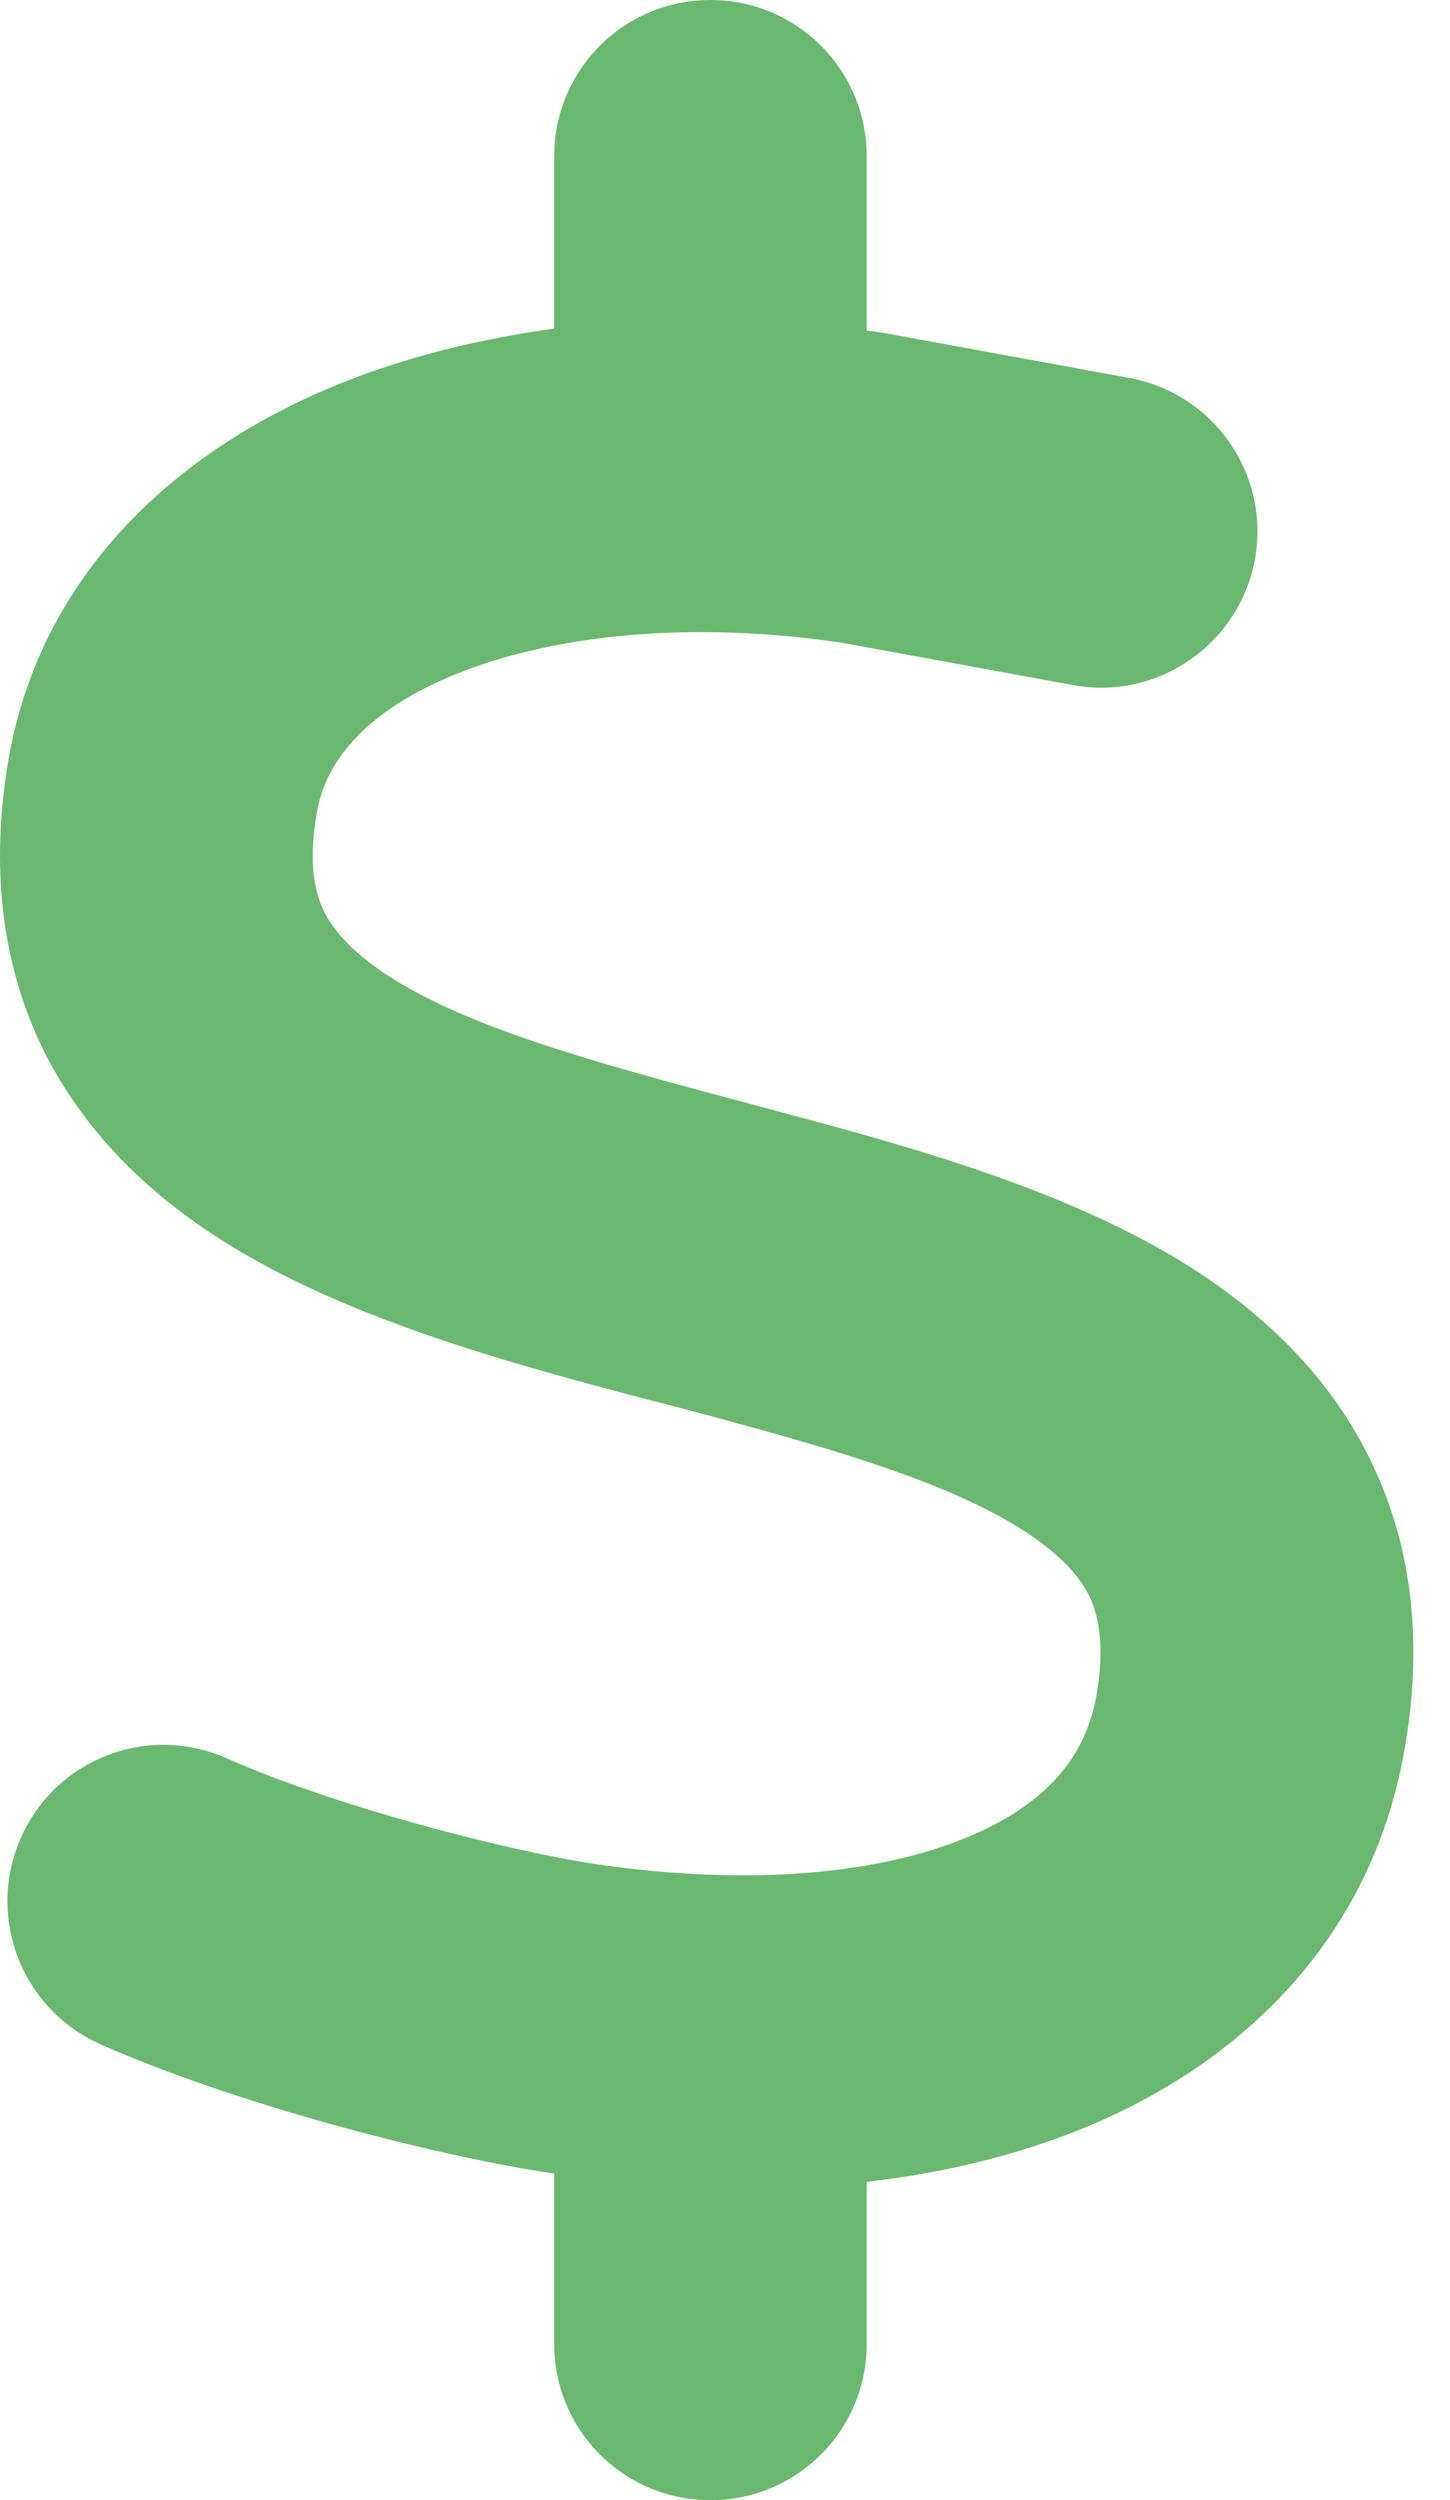 <svg width="29" height="50" viewBox="0 0 29 50" fill="none" xmlns="http://www.w3.org/2000/svg">
<path d="M14.209 0C15.937 0 17.334 1.396 17.334 3.125V6.611C17.49 6.631 17.636 6.65 17.793 6.68C17.832 6.689 17.861 6.689 17.9 6.699L22.588 7.559C24.287 7.871 25.41 9.502 25.097 11.191C24.785 12.881 23.154 14.014 21.465 13.701L16.826 12.852C13.769 12.402 11.074 12.705 9.179 13.457C7.285 14.209 6.523 15.244 6.347 16.201C6.152 17.246 6.299 17.832 6.465 18.193C6.64 18.574 7.002 19.004 7.715 19.482C9.306 20.527 11.748 21.211 14.912 22.051L15.195 22.129C17.988 22.871 21.406 23.77 23.945 25.43C25.332 26.338 26.64 27.568 27.451 29.287C28.281 31.035 28.457 32.988 28.076 35.068C27.402 38.779 24.843 41.26 21.67 42.559C20.332 43.105 18.877 43.457 17.334 43.633V46.875C17.334 48.603 15.937 50 14.209 50C12.48 50 11.084 48.603 11.084 46.875V43.467C11.045 43.457 10.996 43.457 10.957 43.447H10.937C8.554 43.076 4.638 42.051 2.002 40.879C0.429 40.176 -0.284 38.33 0.42 36.748C1.123 35.166 2.968 34.463 4.541 35.166C6.582 36.074 9.941 36.973 11.884 37.275C15 37.734 17.568 37.471 19.306 36.758C20.957 36.084 21.709 35.107 21.924 33.935C22.109 32.9 21.963 32.305 21.797 31.943C21.611 31.553 21.25 31.123 20.527 30.645C18.925 29.6 16.474 28.916 13.3 28.076L13.027 28.008C10.244 27.275 6.826 26.367 4.287 24.707C2.9 23.799 1.601 22.559 0.791 20.84C-0.02 19.082 -0.186 17.129 0.195 15.049C0.898 11.328 3.691 8.906 6.865 7.646C8.164 7.129 9.59 6.777 11.084 6.572V3.125C11.084 1.396 12.48 0 14.209 0Z" fill="#6AB86F"/>
</svg>
